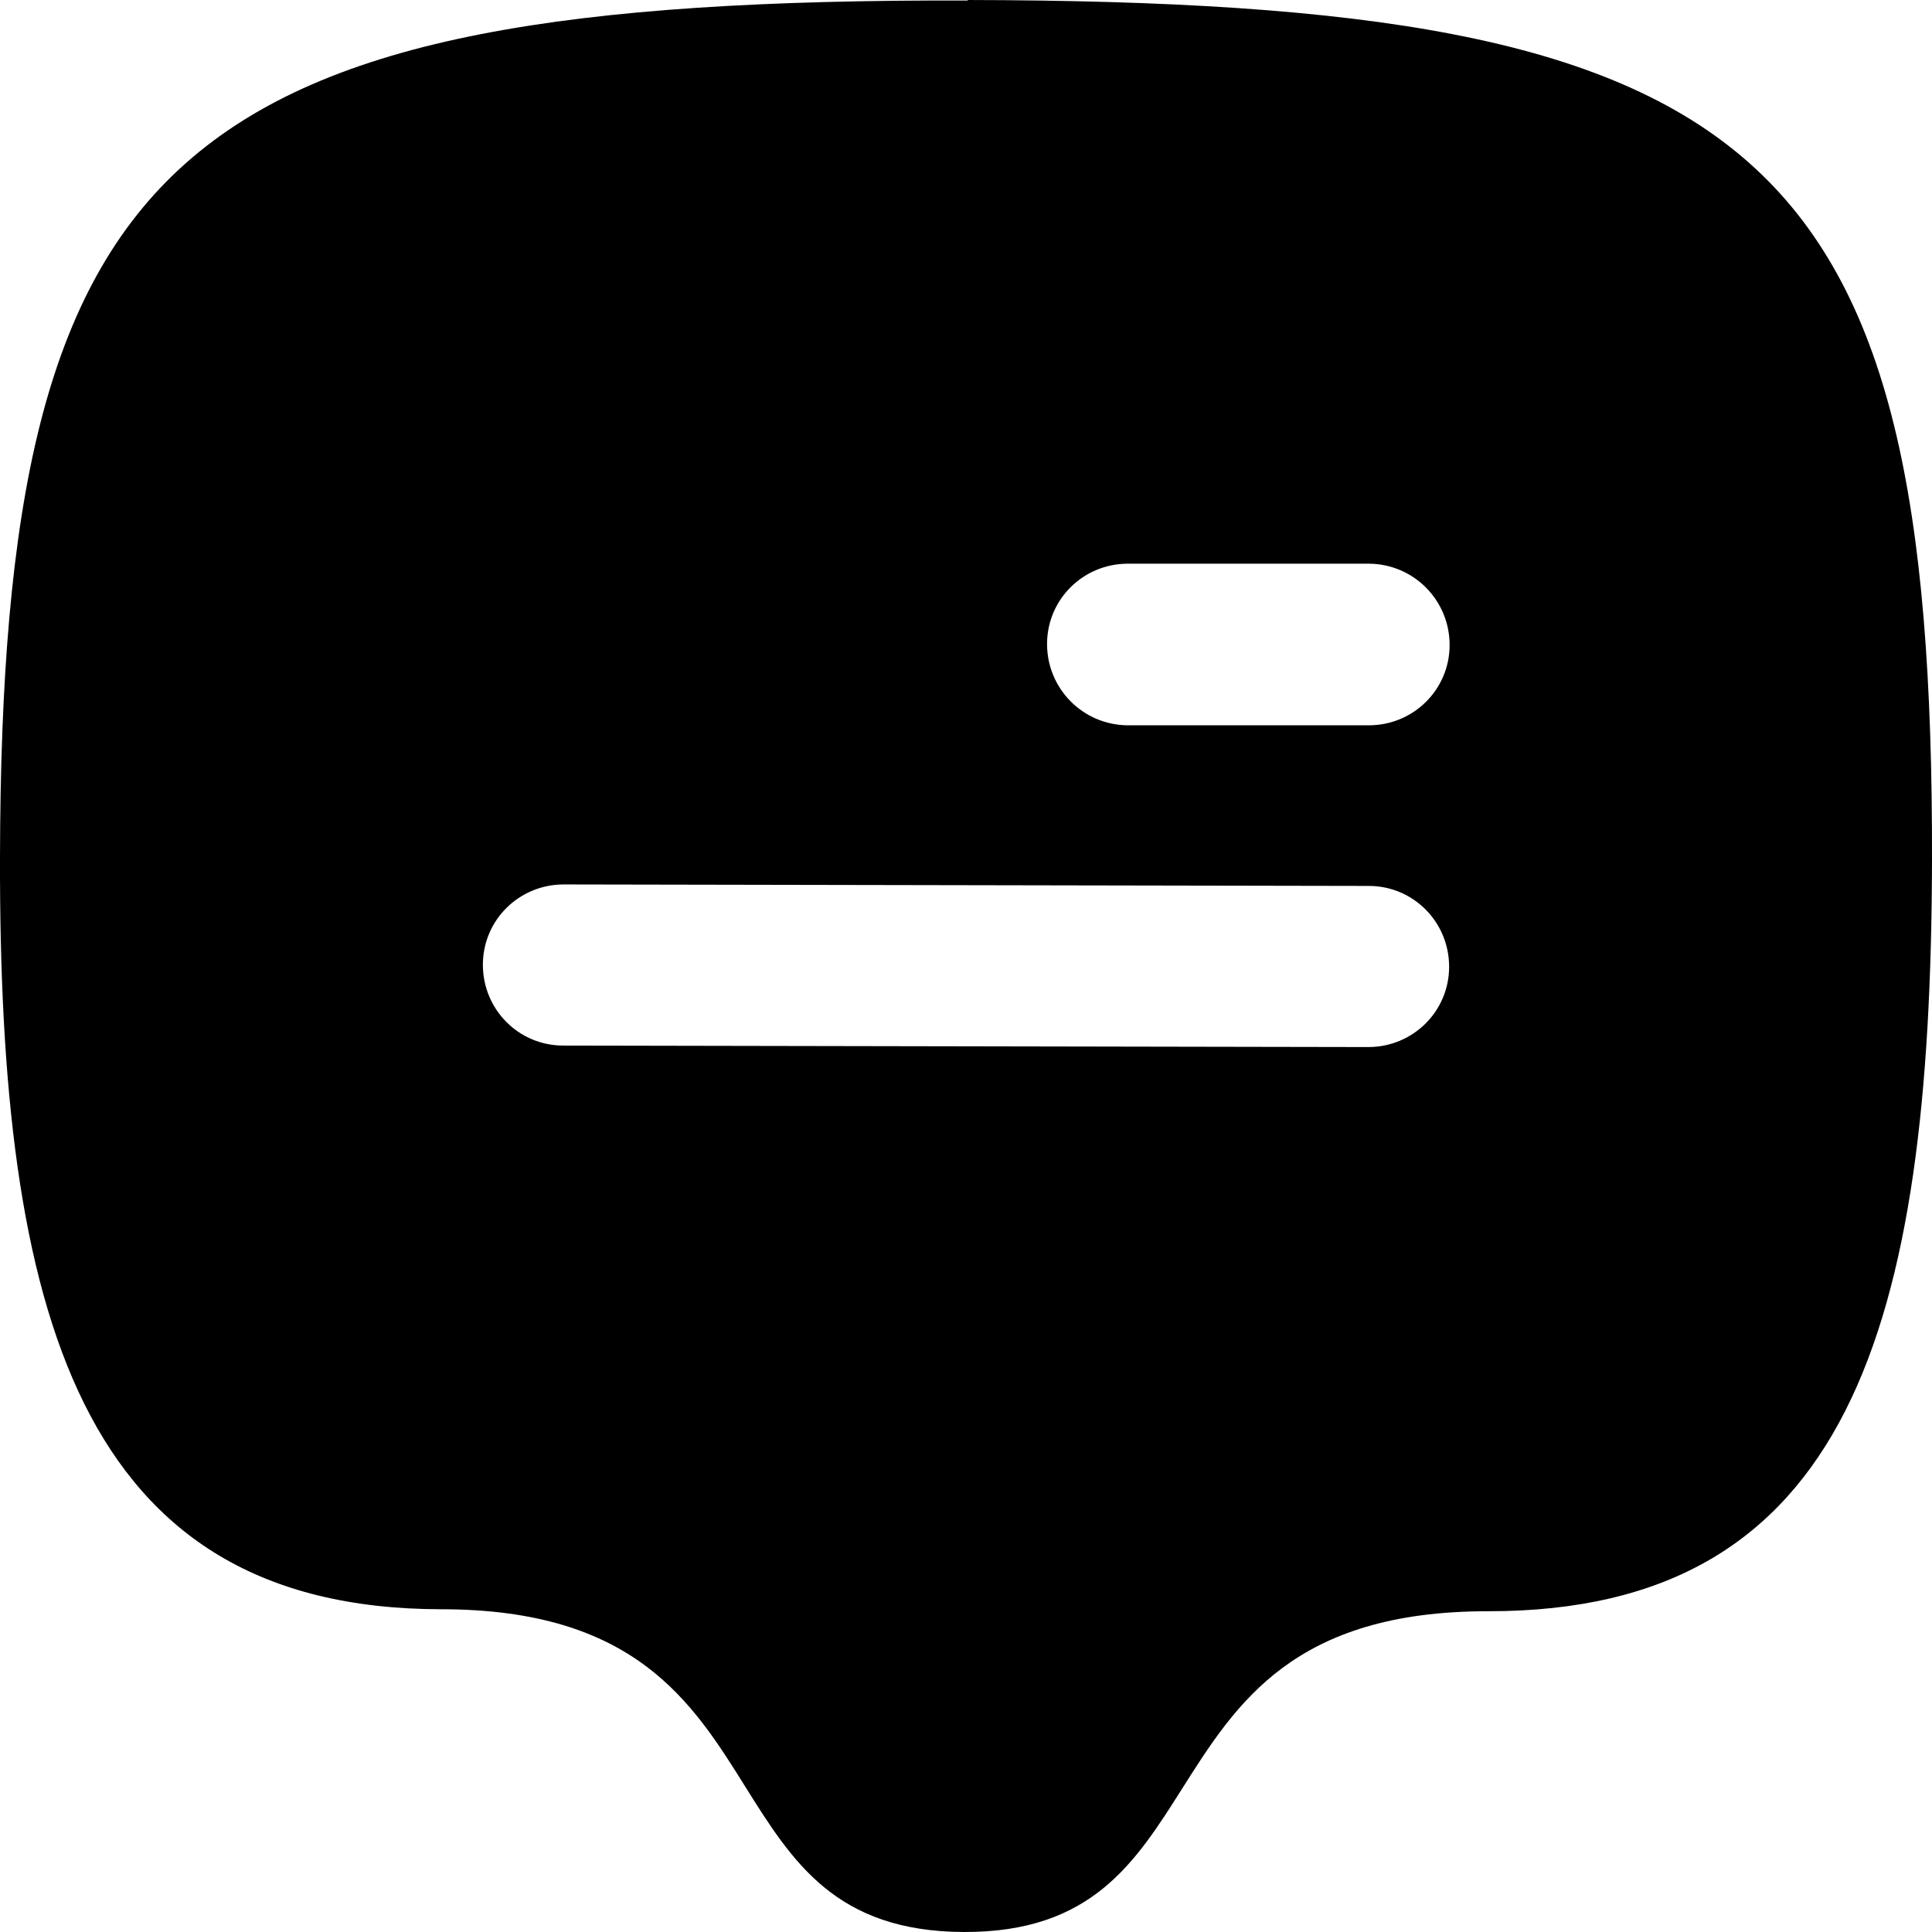<svg xmlns="http://www.w3.org/2000/svg" id="Layer_1" viewBox="55.49 55.52 38.97 38.97">
  <path d="M75.01,55.52c16.05.03,19.48,2.93,19.45,17.36-.02,9.38-1.65,15.15-8.96,15.14-3.91,0-5.07,1.85-6.16,3.57-.95,1.5-1.83,2.91-4.41,2.9s-3.46-1.42-4.4-2.92c-1.08-1.73-2.24-3.59-6.14-3.59-7.31-.01-8.92-5.98-8.9-15.17.03-14.26,3.47-17.32,19.52-17.28ZM76.61,68.51c0-.9.73-1.62,1.63-1.62h4.87c.9.01,1.62.74,1.62,1.64s-.73,1.62-1.63,1.62h-4.87c-.9-.01-1.62-.74-1.62-1.64ZM66.86,73.36c-.9,0-1.63.72-1.63,1.62s.72,1.63,1.62,1.63l16.24.03c.9,0,1.63-.72,1.63-1.62s-.72-1.63-1.62-1.63l-16.24-.03Z" fill-rule="evenodd"/>
</svg>